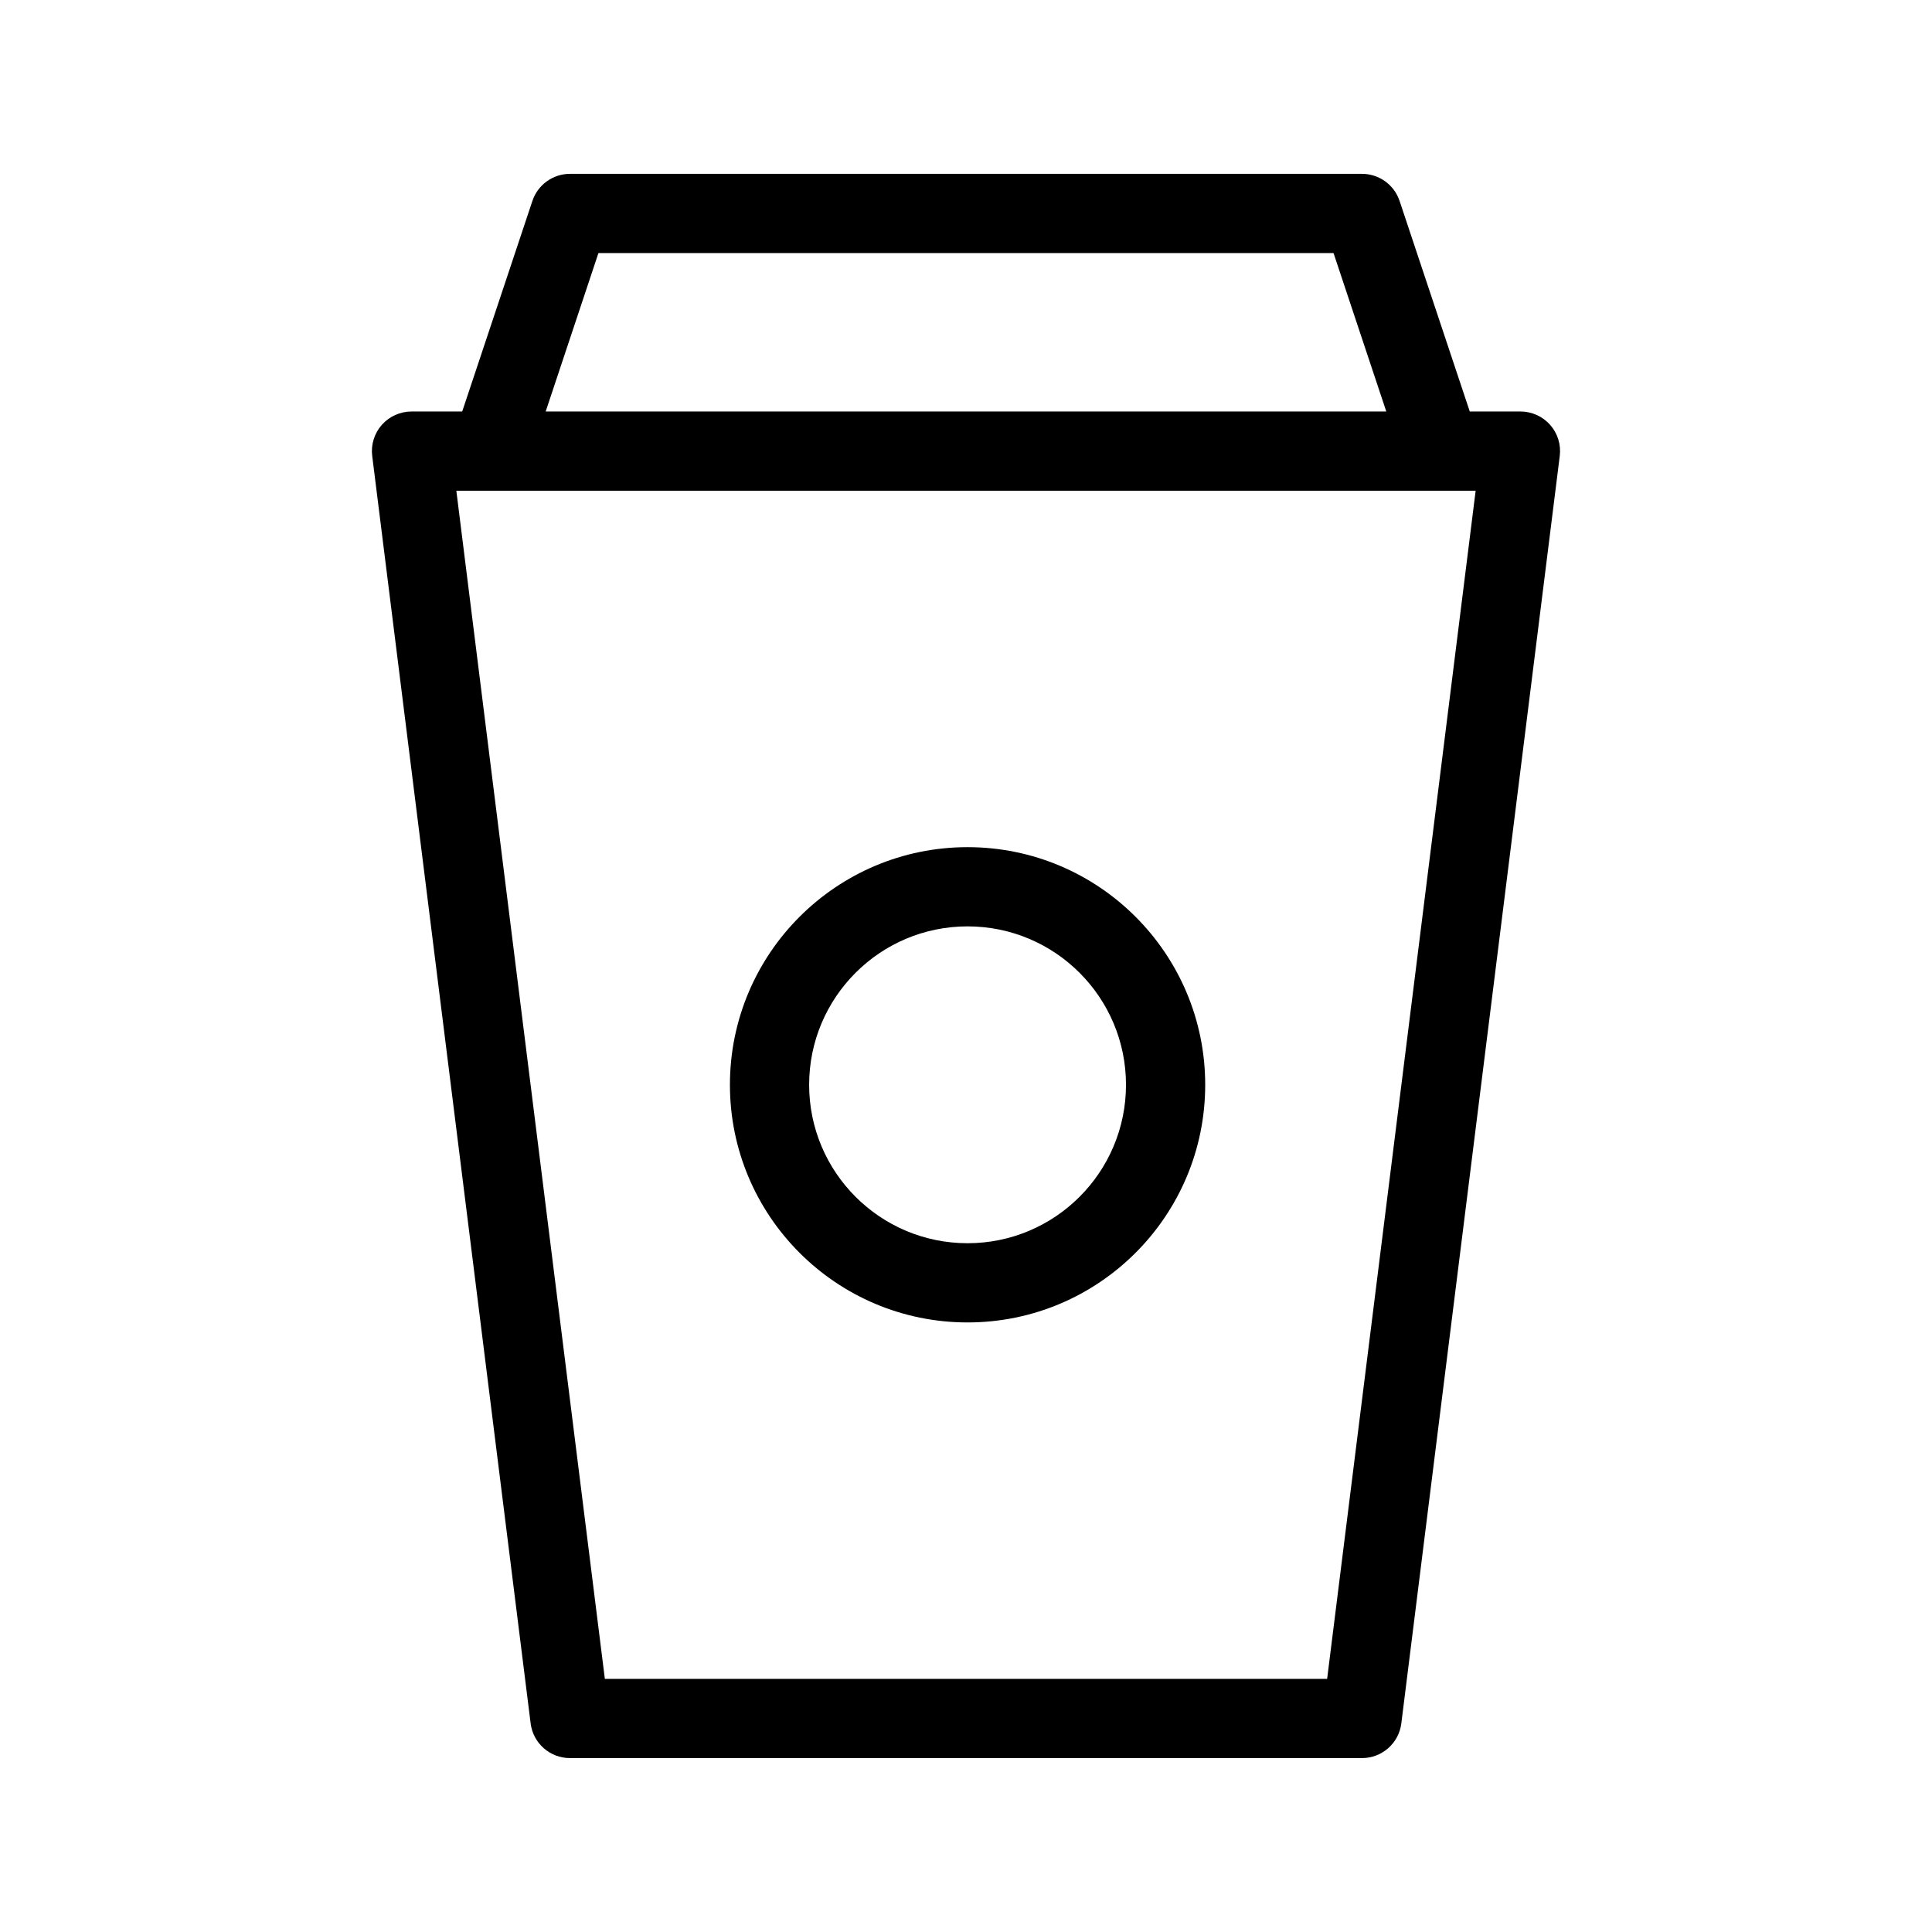<?xml version="1.0" encoding="UTF-8"?>
<!-- Uploaded to: ICON Repo, www.iconrepo.com, Generator: ICON Repo Mixer Tools -->
<svg fill="#000000" width="800px" height="800px" version="1.1" viewBox="144 144 512 512" xmlns="http://www.w3.org/2000/svg">
 <path d="m266.49 253.05 18.598-55.797c1.426-4.281 5.438-7.18 9.949-7.18h209.92c4.512 0 8.523 2.898 9.949 7.18l18.598 55.797h13.434c3 0 5.879 1.301 7.871 3.547 1.996 2.266 2.918 5.269 2.539 8.25l-41.984 335.87c-0.652 5.246-5.121 9.195-10.41 9.195h-209.92c-5.289 0-9.762-3.945-10.41-9.195l-41.984-335.87c-0.379-2.981 0.547-5.984 2.539-8.25 1.996-2.246 4.871-3.547 7.871-3.547zm-1.555 20.992 39.359 314.88h191.41l39.359-314.88zm135.48 94.465c-34.762 0-62.977 28.215-62.977 62.977s28.215 62.977 62.977 62.977 62.977-28.215 62.977-62.977-28.215-62.977-62.977-62.977zm0 20.992c23.176 0 41.984 18.809 41.984 41.984s-18.809 41.984-41.984 41.984-41.984-18.809-41.984-41.984 18.809-41.984 41.984-41.984zm-97.824-178.43-13.98 41.984h222.77l-13.98-41.984z" fill-rule="evenodd"/>
</svg>
